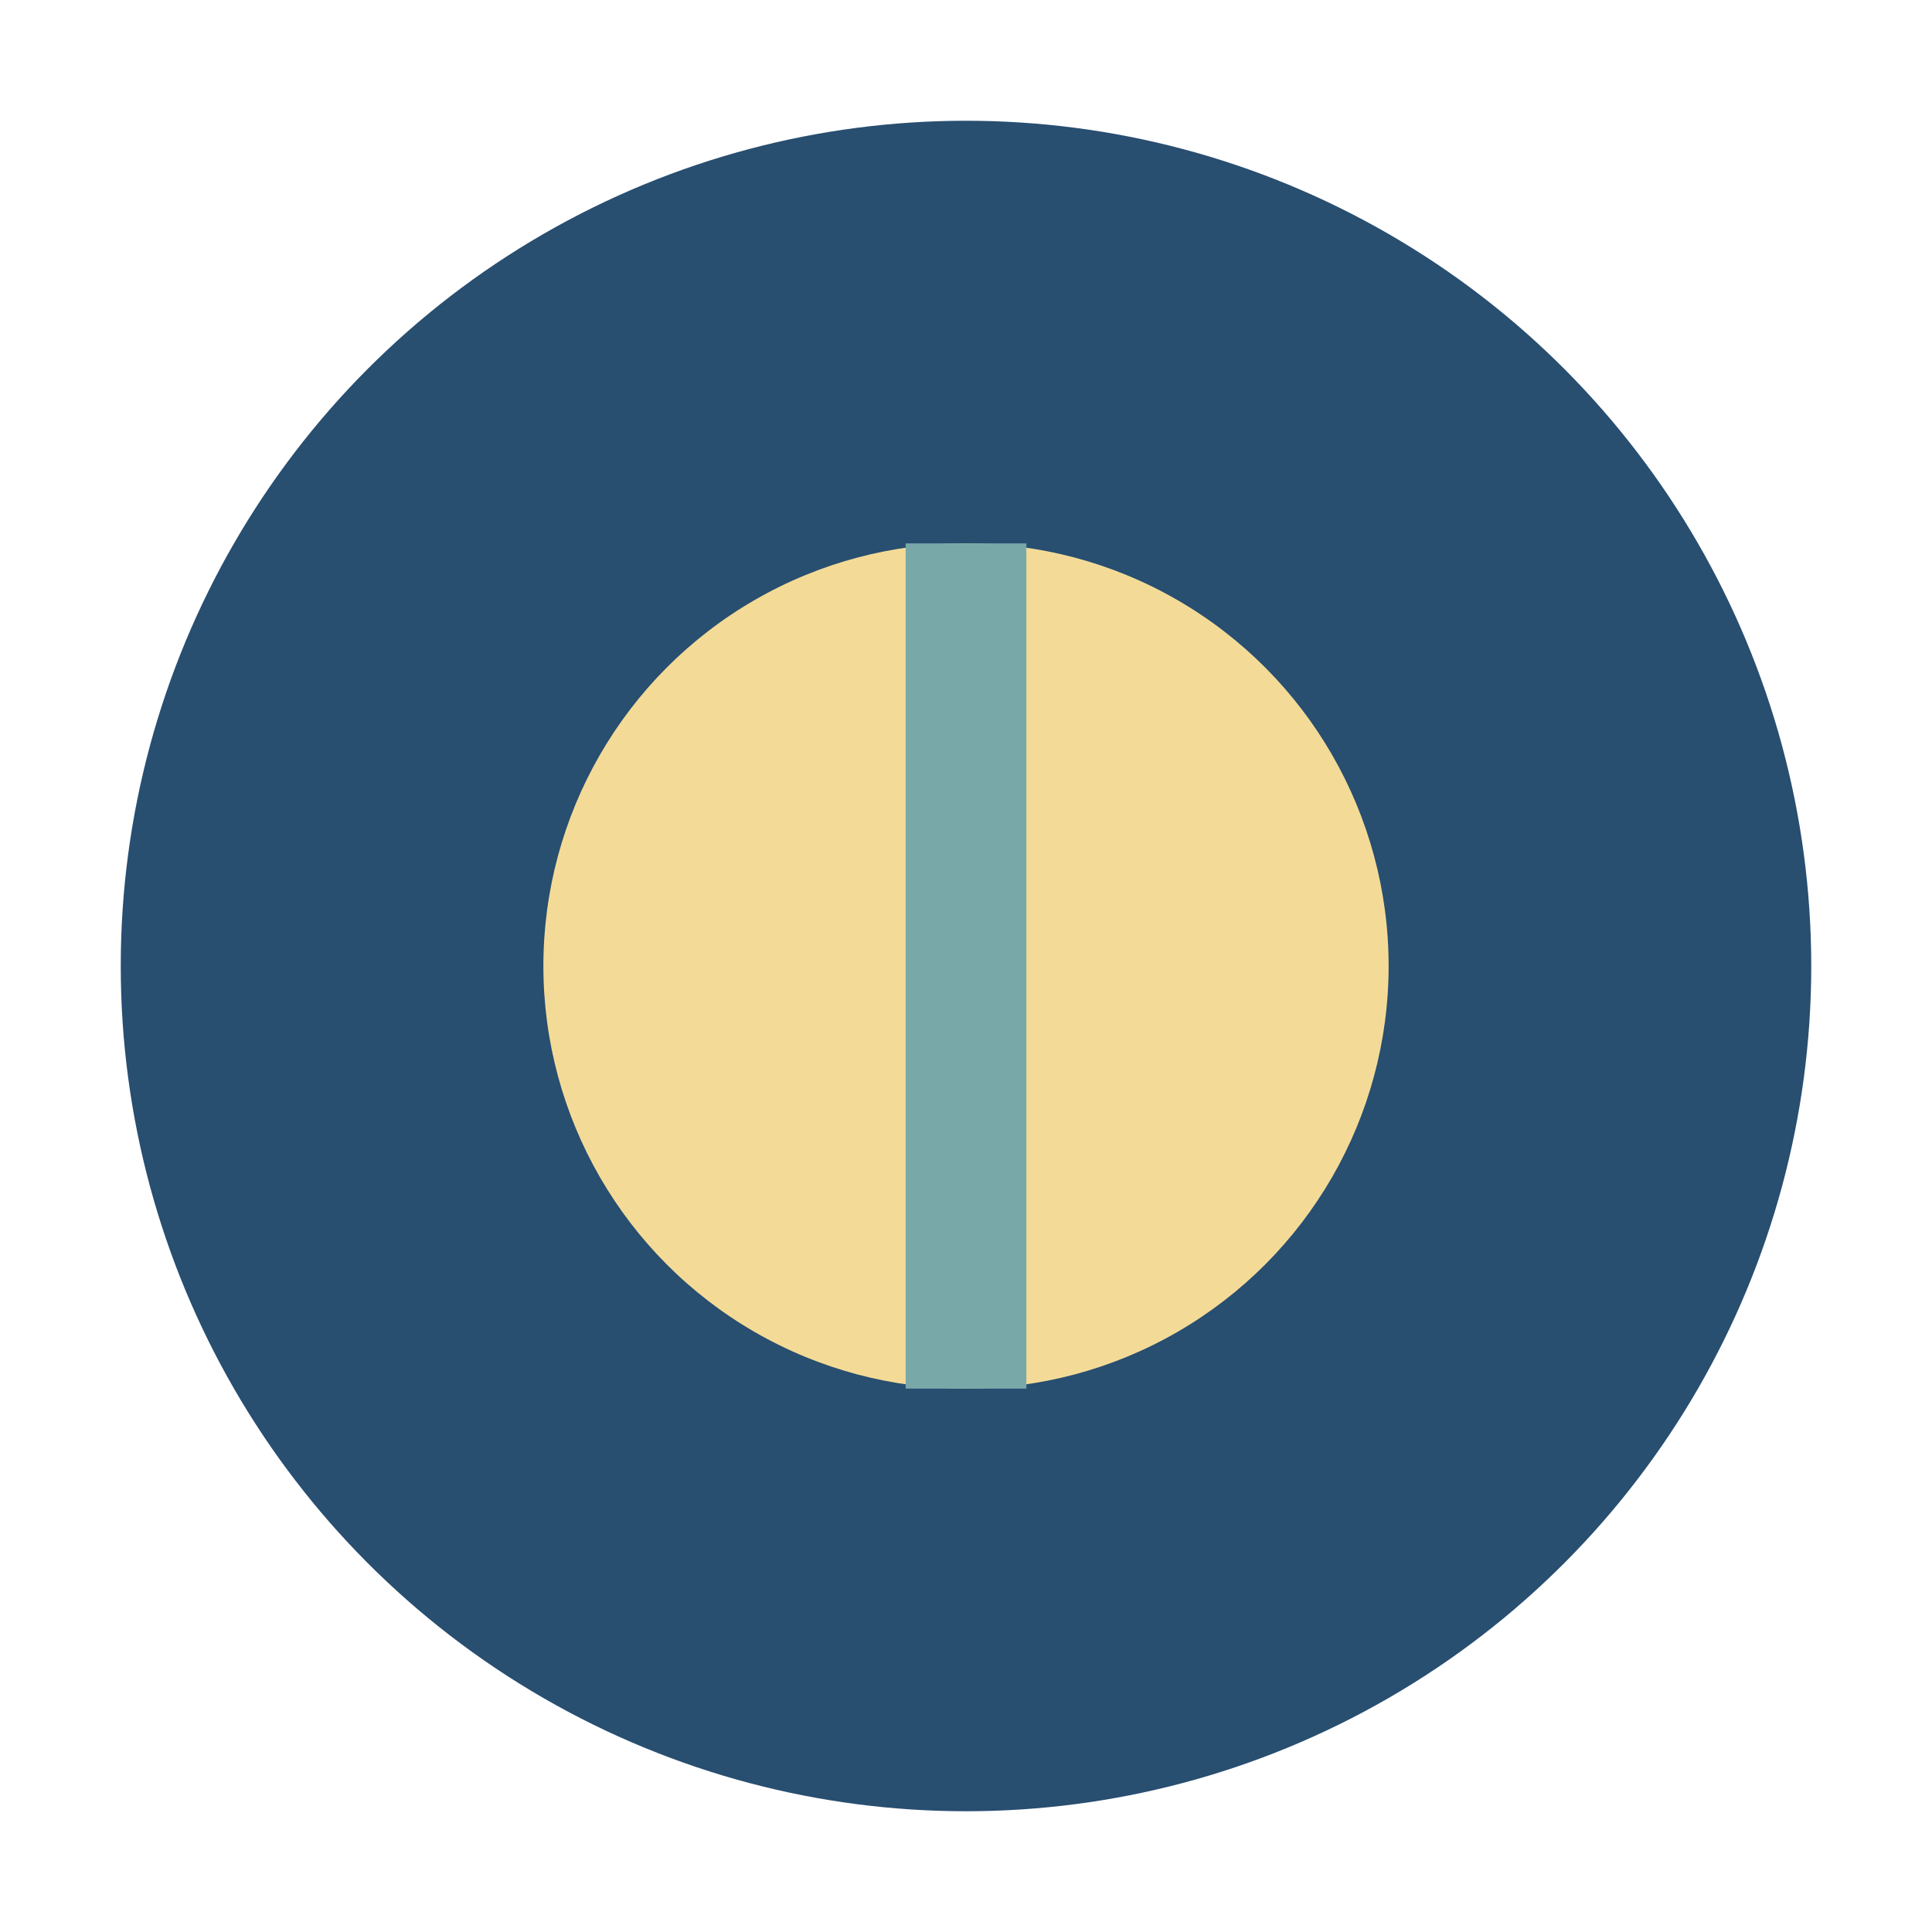 <?xml version="1.0" encoding="UTF-8"?>
<svg xmlns="http://www.w3.org/2000/svg" width="32" height="32" viewBox="0 0 32 32"><circle cx="16" cy="16" r="14" fill="#284E70"/><circle cx="16" cy="16" r="7" fill="#F3DB97"/><path d="M16 9v14" stroke="#79A8A9" stroke-width="2"/></svg>